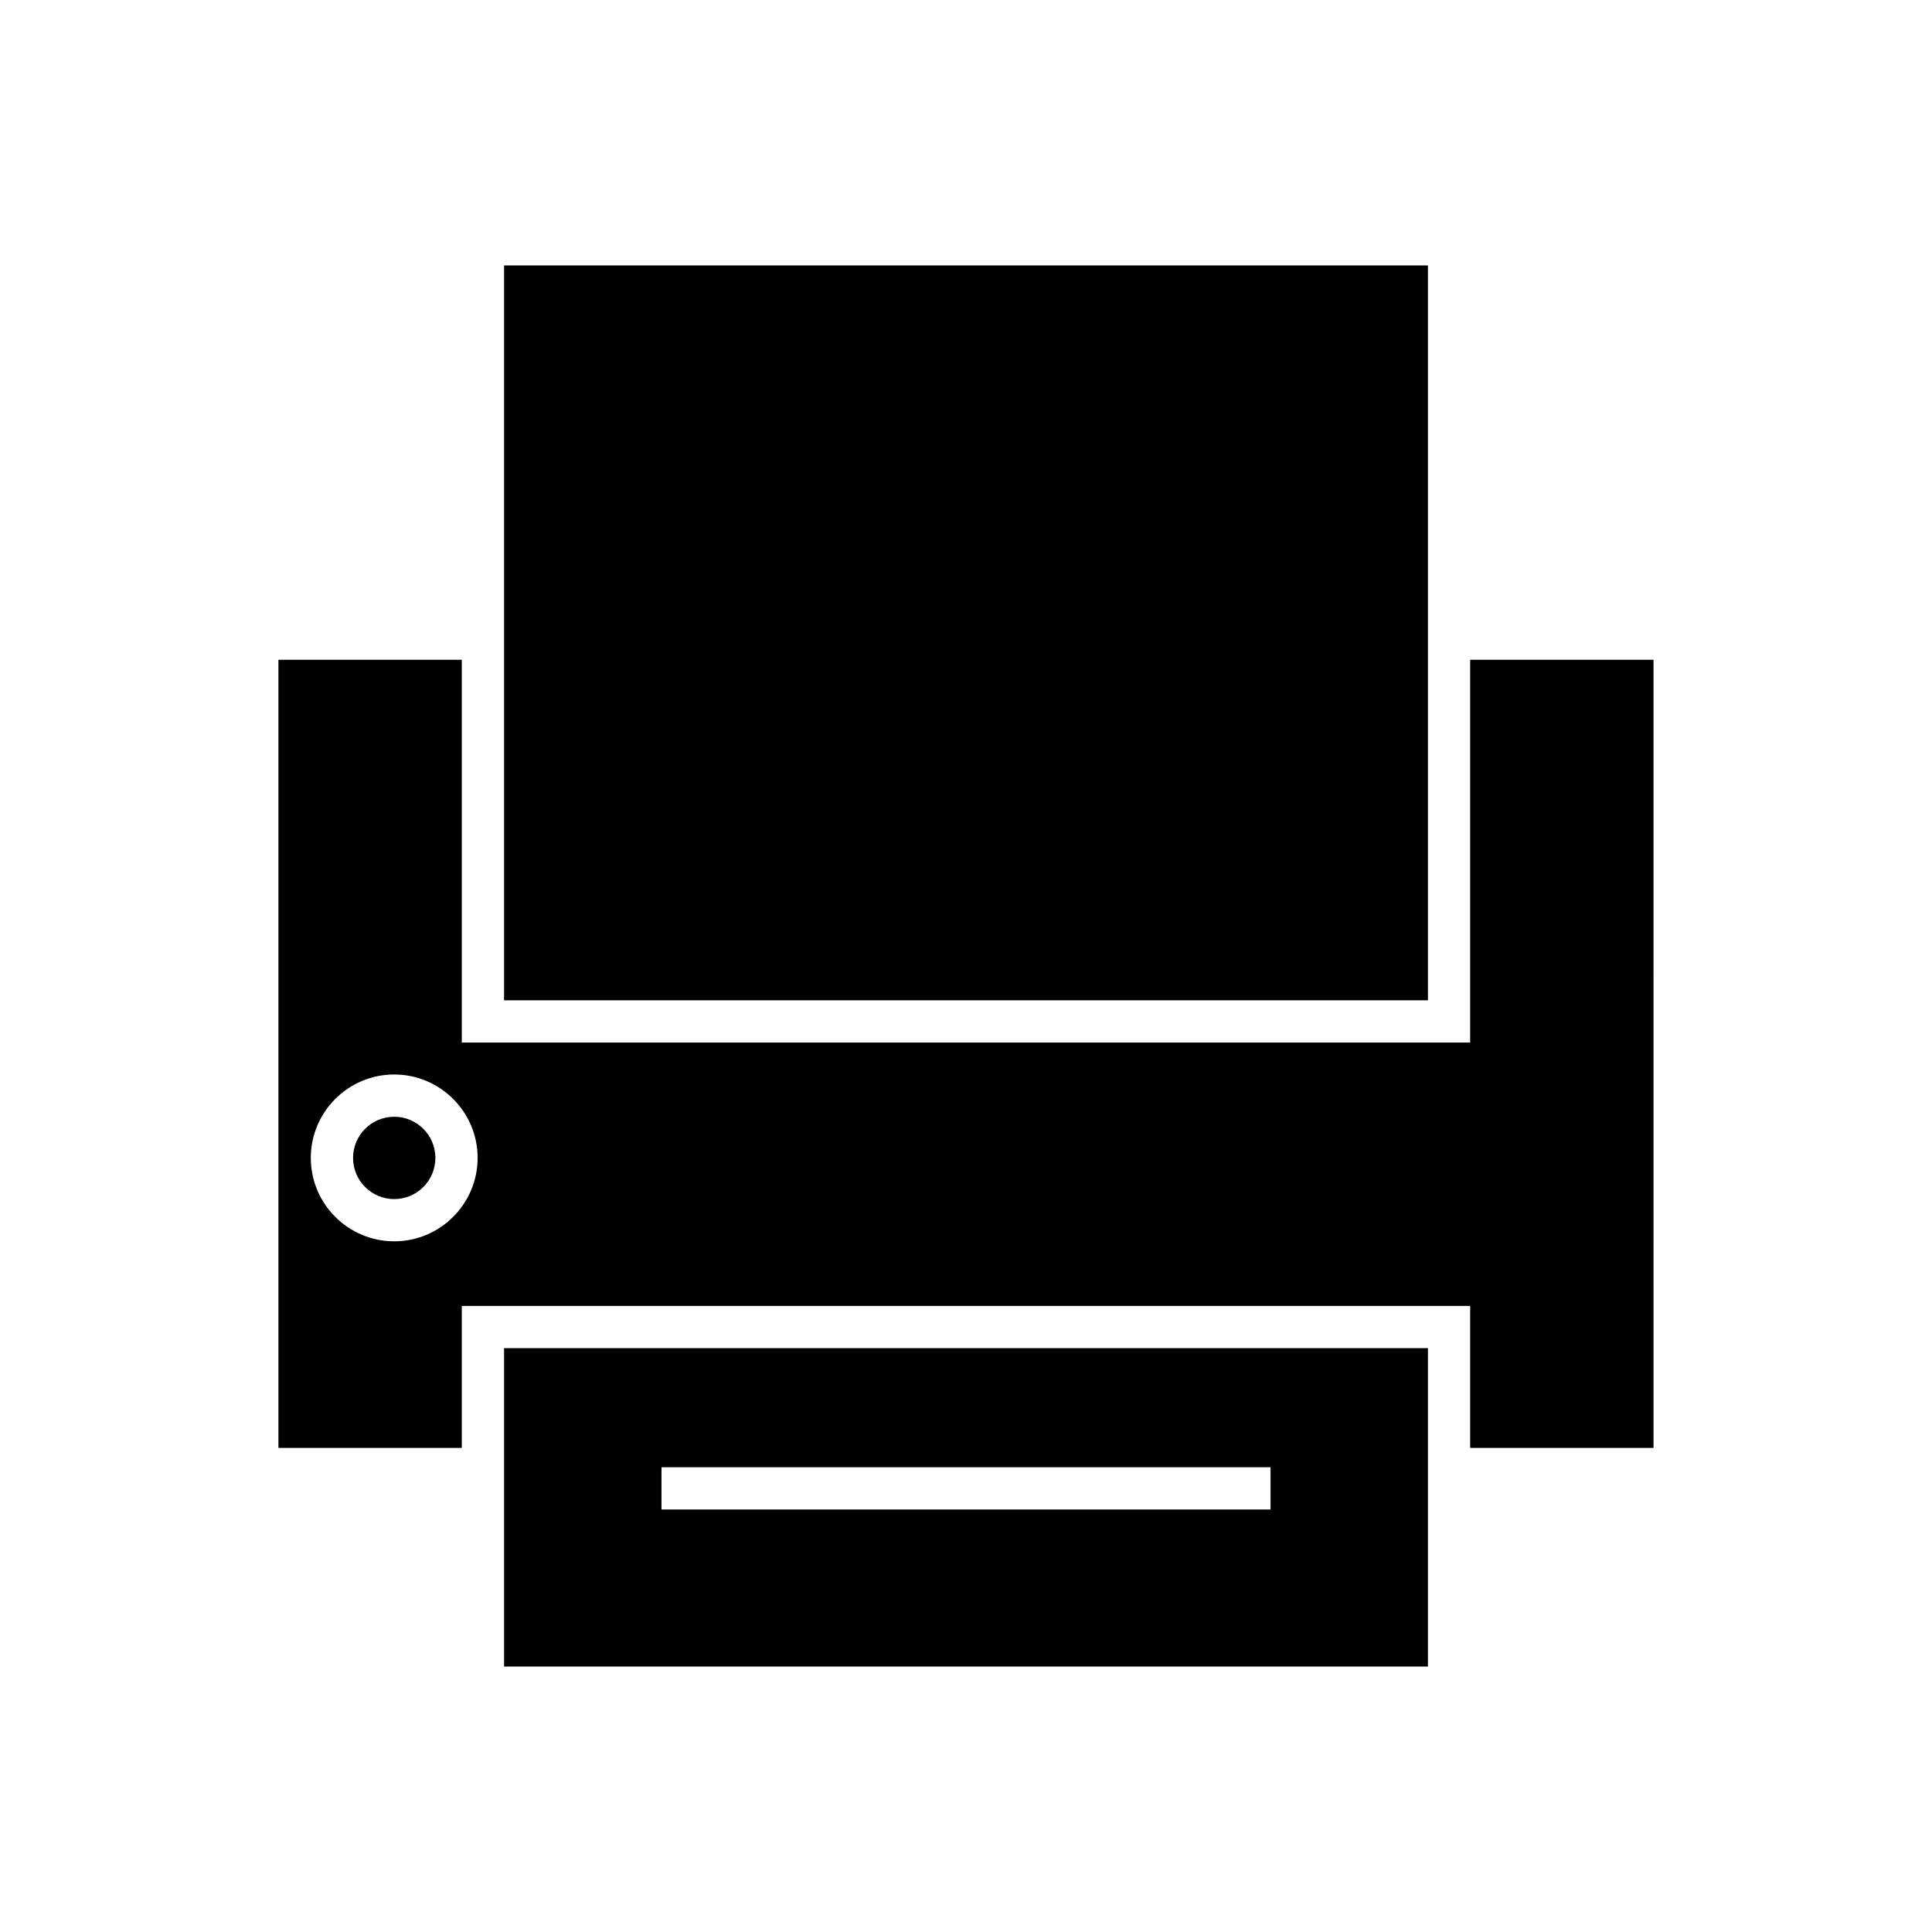 <?xml version="1.0" encoding="UTF-8"?>
<!-- Uploaded to: SVG Repo, www.svgrepo.com, Generator: SVG Repo Mixer Tools -->
<svg fill="#000000" width="800px" height="800px" version="1.1" viewBox="144 144 512 512" xmlns="http://www.w3.org/2000/svg">
 <g>
  <path d="m259.38 450.86c0 6.023-4.883 10.91-10.906 10.91-6.027 0-10.91-4.887-10.91-10.91 0-6.023 4.883-10.91 10.91-10.91 6.023 0 10.906 4.887 10.906 10.91"/>
  <path d="m533.61 318.84v101.45h-267.23v-101.45h-48.594v208.87h48.594v-37.621h267.23v37.621h48.594l-0.004-208.87zm-285.14 154.12c-12.188 0-22.105-9.918-22.105-22.105s9.918-22.105 22.105-22.105 22.105 9.918 22.105 22.105-9.918 22.105-22.105 22.105z"/>
  <path d="m522.42 313.24v-98.898h-244.84v194.75h244.84z"/>
  <path d="m277.58 533.3v52.355h244.84v-84.379h-244.84zm41.723-0.465h161.4v11.195h-161.4z"/>
 </g>
</svg>